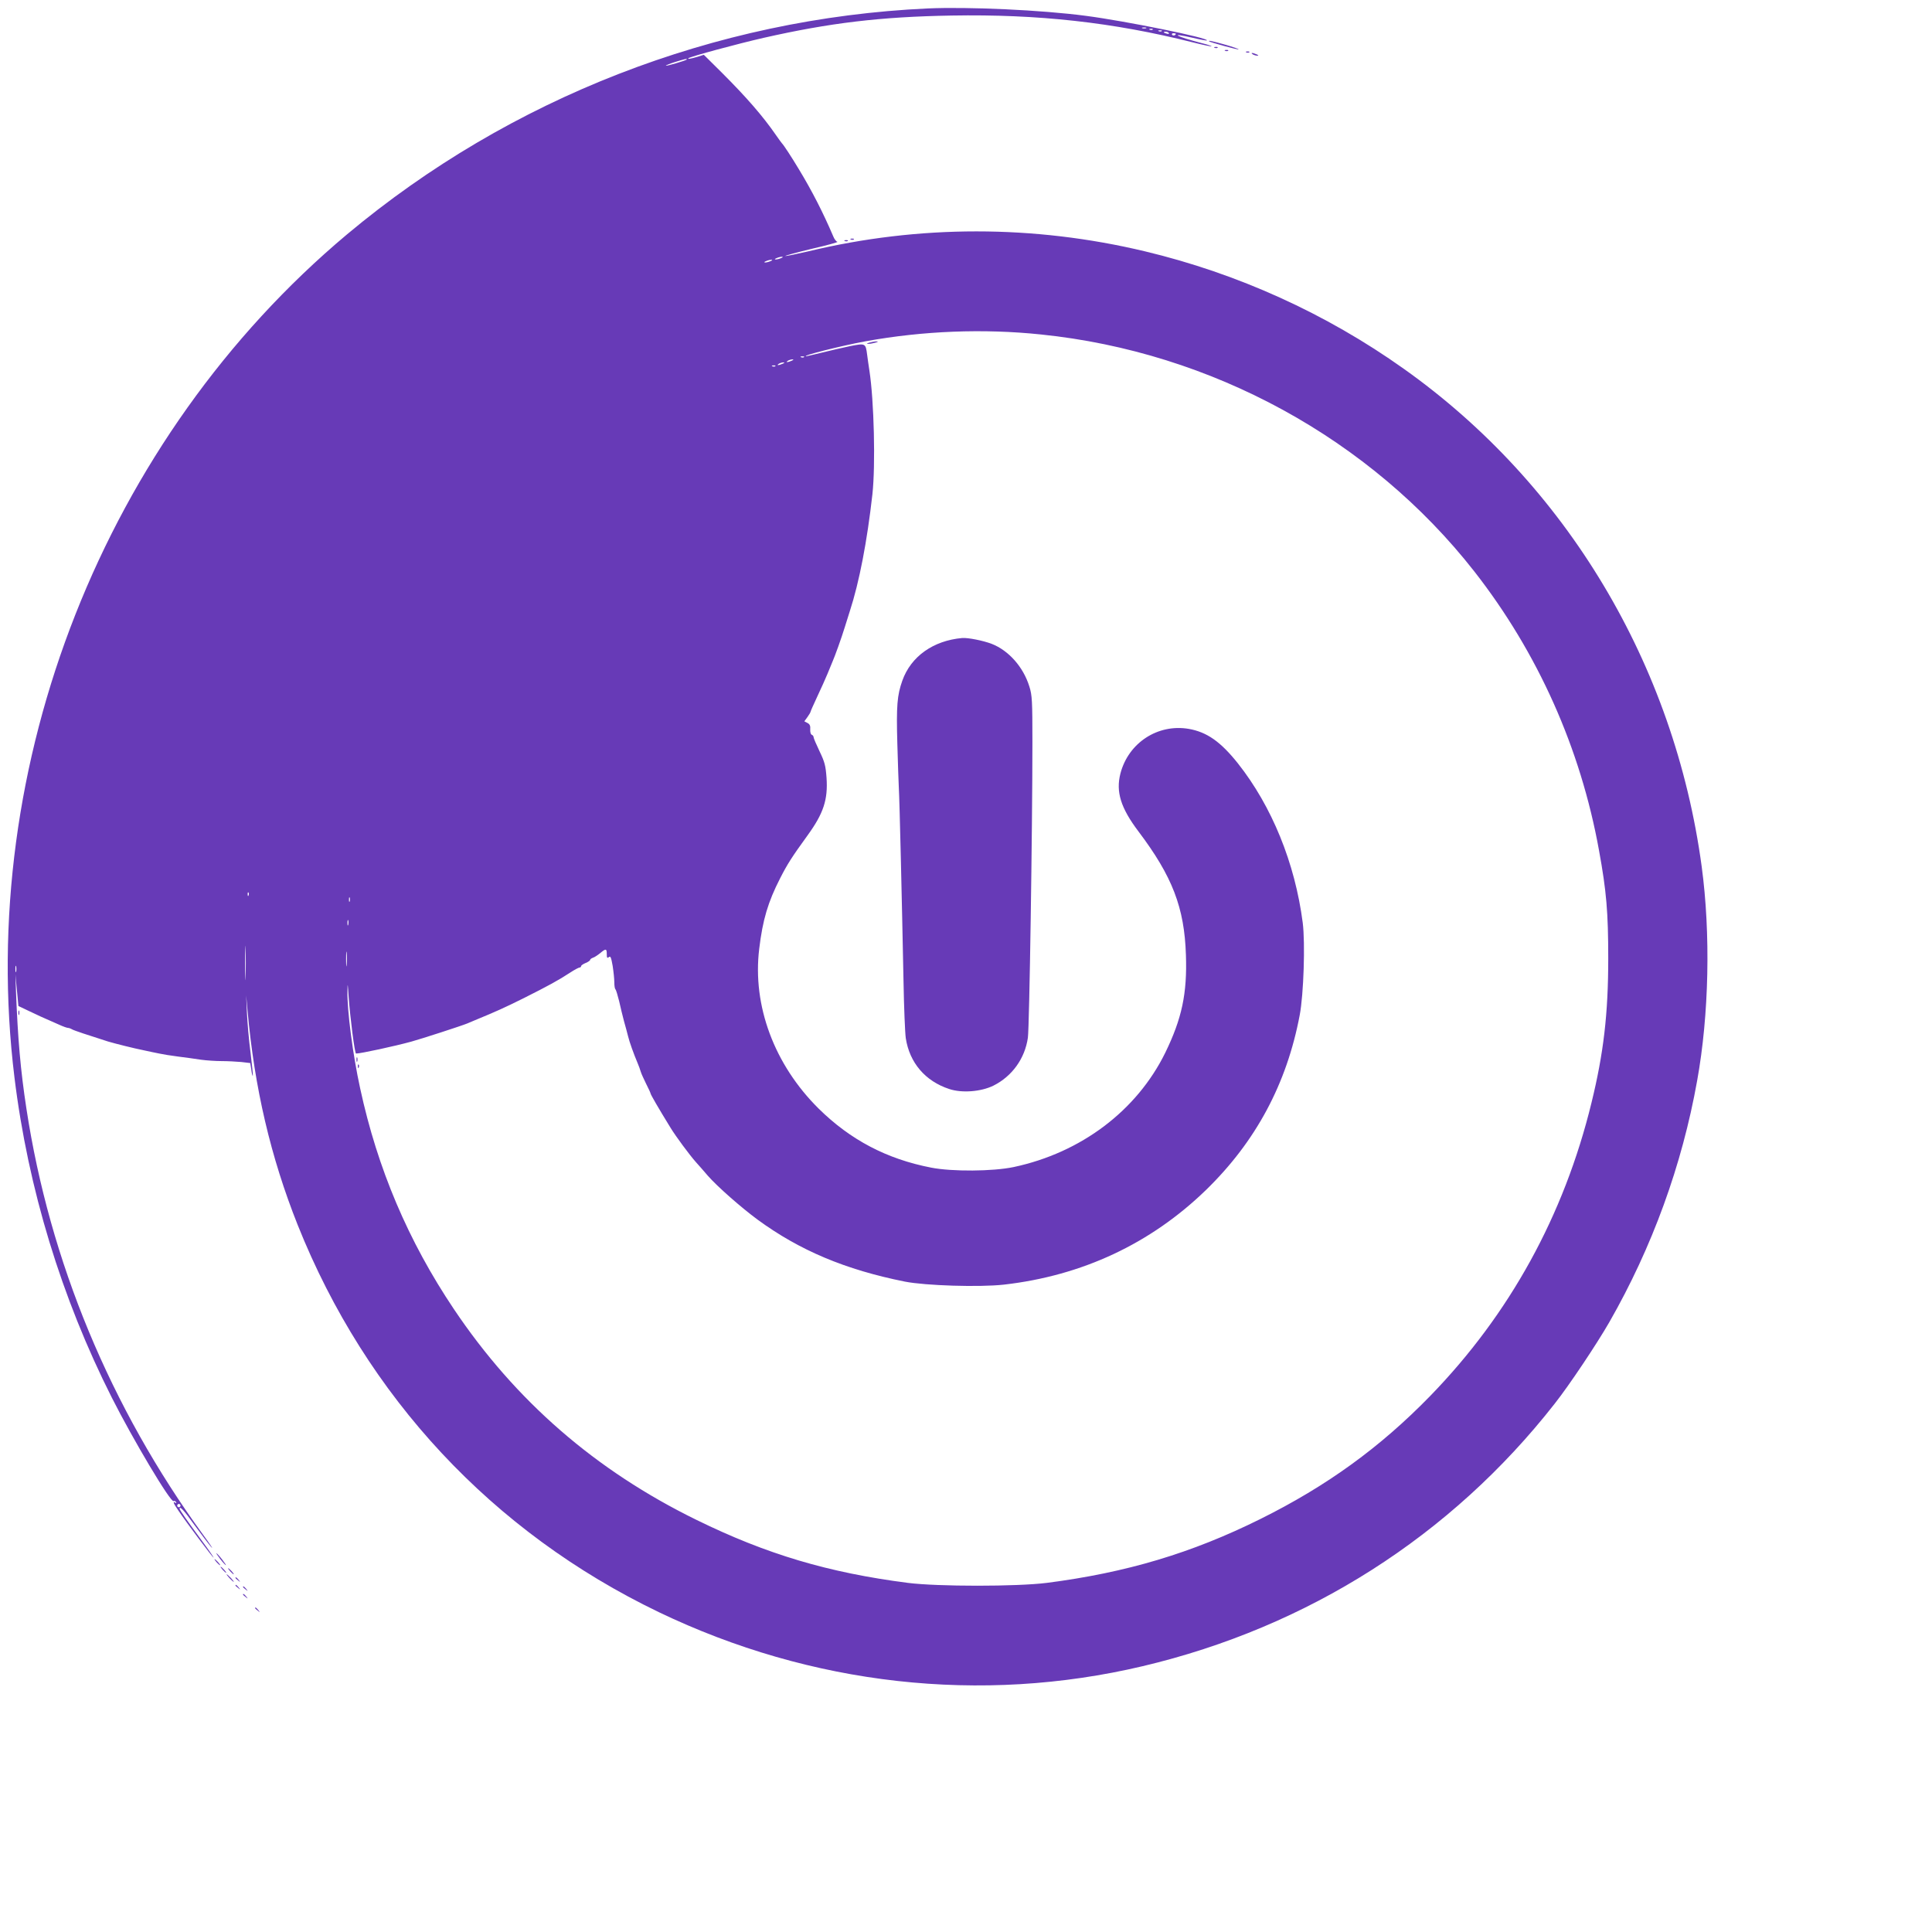 <?xml version="1.0" standalone="no"?>
<!DOCTYPE svg PUBLIC "-//W3C//DTD SVG 20010904//EN"
 "http://www.w3.org/TR/2001/REC-SVG-20010904/DTD/svg10.dtd">
<svg version="1.0" xmlns="http://www.w3.org/2000/svg"
 width="1280pt" height="1280pt" viewBox="0 0 1280 1280"
 preserveAspectRatio="xMidYMid meet">
<g transform="translate(0,1280) scale(0.1,-0.1)"
fill="#673ab7" stroke="none">
<path d="M6145 12744 c-1409 -65 -2767 -594 -3845 -1496 -1607 -1347 -2460
-3509 -2204 -5588 90 -733 311 -1459 645 -2120 141 -279 390 -697 409 -685 5
3 12 0 16 -6 4 -8 3 -9 -4 -5 -19 12 -14 -3 20 -52 55 -82 228 -312 233 -312
3 0 -32 51 -78 113 -95 129 -147 203 -147 211 0 21 27 -8 98 -107 45 -61 95
-128 112 -147 17 -19 -7 17 -53 80 -616 845 -1018 1815 -1172 2825 -39 254
-57 464 -69 775 l-4 115 10 -105 10 -105 67 -32 c62 -30 89 -42 203 -92 26
-12 52 -21 58 -21 6 0 18 -4 28 -10 14 -8 102 -37 237 -80 47 -14 174 -46 240
-59 33 -7 78 -17 100 -21 22 -5 78 -14 125 -20 47 -6 115 -15 152 -21 37 -5
98 -9 136 -9 38 0 96 -3 130 -6 l60 -7 7 -44 c3 -25 8 -43 10 -41 2 2 -5 71
-15 153 -11 83 -21 202 -24 265 l-5 115 9 -100 c46 -512 153 -970 332 -1420
455 -1140 1291 -2036 2393 -2566 1011 -485 2134 -611 3205 -358 1096 259 2044
863 2730 1739 97 123 278 394 362 540 284 496 482 1040 582 1600 79 437 90
975 30 1420 -181 1337 -896 2532 -1974 3297 -515 366 -1100 631 -1715 778
-737 176 -1496 176 -2229 0 -82 -19 -151 -33 -153 -31 -3 2 77 24 177 48 100
23 176 44 168 46 -7 1 -20 17 -27 35 -67 157 -142 304 -229 447 -46 77 -101
161 -111 170 -3 3 -21 28 -40 55 -87 126 -195 250 -356 411 l-122 121 -44 -14
c-45 -13 -66 -16 -58 -9 10 11 334 98 497 135 441 100 778 140 1247 148 571
10 1070 -45 1595 -177 68 -17 125 -29 127 -27 2 2 -27 12 -64 21 -173 45 -224
73 -63 36 50 -12 93 -20 96 -18 16 16 -534 128 -801 163 -295 39 -781 61
-1050 49z m1448 -131 c-7 -2 -19 -2 -25 0 -7 3 -2 5 12 5 14 0 19 -2 13 -5z
m44 -9 c-3 -3 -12 -4 -19 -1 -8 3 -5 6 6 6 11 1 17 -2 13 -5z m60 -10 c-3 -3
-12 -4 -19 -1 -8 3 -5 6 6 6 11 1 17 -2 13 -5z m47 -13 c4 -5 -3 -7 -14 -4
-23 6 -26 13 -6 13 8 0 17 -4 20 -9z m46 -5 c0 -11 -19 -15 -25 -6 -3 5 1 10
9 10 9 0 16 -2 16 -4z m-3241 -171 c-8 -7 -133 -44 -137 -40 -2 2 25 13 60 24
64 20 85 25 77 16z m626 -1315 c-11 -5 -27 -9 -35 -9 -9 0 -8 4 5 9 11 5 27 9
35 9 9 0 8 -4 -5 -9z m-70 -20 c-11 -5 -27 -9 -35 -9 -9 0 -8 4 5 9 11 5 27 9
35 9 9 0 8 -4 -5 -9z m1792 -486 c1131 -116 2183 -692 2870 -1569 421 -538
705 -1173 827 -1850 49 -268 61 -409 61 -715 0 -367 -31 -630 -111 -956 -182
-747 -543 -1402 -1069 -1943 -331 -340 -684 -596 -1125 -815 -455 -226 -887
-355 -1415 -423 -199 -25 -721 -25 -920 0 -528 68 -937 190 -1400 417 -670
328 -1200 789 -1608 1397 -302 450 -506 930 -621 1463 -49 224 -87 518 -84
645 1 59 2 52 8 -42 10 -136 40 -373 49 -373 31 0 257 49 366 79 69 19 331
104 370 120 11 5 31 13 45 19 153 63 205 87 330 149 163 82 231 119 307 169
29 19 57 34 63 34 5 0 10 4 10 9 0 5 13 14 30 21 17 7 30 16 30 21 0 4 8 10
19 14 10 3 31 17 47 30 38 32 44 31 44 -6 0 -25 3 -29 14 -20 11 9 15 -2 25
-58 6 -39 11 -87 11 -109 0 -21 3 -42 7 -46 5 -4 15 -40 25 -79 9 -40 23 -99
32 -132 10 -33 21 -78 27 -100 9 -38 37 -116 64 -180 7 -16 16 -41 20 -55 4
-14 21 -50 36 -81 16 -31 29 -60 29 -63 0 -7 52 -97 132 -227 34 -56 127 -182
170 -230 13 -14 48 -54 78 -89 61 -70 220 -210 330 -291 279 -204 581 -331
975 -410 137 -27 495 -38 656 -20 519 59 973 272 1339 627 330 321 535 703
621 1159 26 137 37 476 20 611 -51 396 -205 773 -430 1057 -114 143 -205 207
-325 228 -205 35 -400 -92 -453 -296 -31 -121 2 -228 120 -384 224 -297 304
-504 314 -817 9 -257 -27 -423 -137 -649 -189 -384 -558 -662 -1004 -757 -138
-29 -407 -31 -546 -4 -295 57 -536 184 -746 391 -294 291 -440 682 -394 1059
23 192 58 310 139 468 48 94 76 138 181 283 106 146 136 237 126 382 -6 81
-12 104 -46 175 -22 46 -40 88 -40 95 0 6 -6 13 -12 15 -7 3 -11 18 -10 36 2
23 -3 34 -18 42 l-21 11 21 29 c11 15 20 31 20 34 0 4 21 50 46 104 25 53 55
120 66 147 11 28 26 64 33 80 16 36 61 161 82 230 9 28 24 75 33 105 63 193
115 464 150 776 21 192 11 618 -20 819 -5 33 -12 80 -15 105 -10 77 -11 77
-117 56 -51 -11 -135 -30 -186 -43 -51 -12 -95 -23 -99 -23 -44 0 233 70 392
99 381 69 780 85 1162 45z m-1570 -150 c-3 -3 -12 -4 -19 -1 -8 3 -5 6 6 6 11
1 17 -2 13 -5z m-82 -24 c-27 -12 -43 -12 -25 0 8 5 22 9 30 9 10 0 8 -3 -5
-9z m-60 -20 c-27 -12 -43 -12 -25 0 8 5 22 9 30 9 10 0 8 -3 -5 -9z m-48 -16
c-3 -3 -12 -4 -19 -1 -8 3 -5 6 6 6 11 1 17 -2 13 -5z m-3490 -3506 c-3 -8 -6
-5 -6 6 -1 11 2 17 5 13 3 -3 4 -12 1 -19z m670 -40 c-3 -7 -5 -2 -5 12 0 14
2 19 5 13 2 -7 2 -19 0 -25z m-10 -155 c-3 -10 -5 -4 -5 12 0 17 2 24 5 18 2
-7 2 -21 0 -30z m-680 -345 c-1 -51 -3 -10 -3 92 0 102 2 143 3 93 2 -51 2
-135 0 -185z m670 80 c-2 -24 -4 -7 -4 37 0 44 2 63 4 43 2 -21 2 -57 0 -80z
m-2190 -45 c-3 -10 -5 -2 -5 17 0 19 2 27 5 18 2 -10 2 -26 0 -35z m1087
-3544 c-3 -5 -10 -7 -15 -3 -5 3 -7 10 -3 15 3 5 10 7 15 3 5 -3 7 -10 3 -15z"/>
<path d="M5760 10530 c-20 -6 -21 -8 -5 -8 11 0 31 4 45 8 20 6 21 8 5 8 -11
0 -31 -4 -45 -8z"/>
<path d="M6375 8573 c-192 -17 -340 -122 -397 -283 -34 -96 -40 -165 -33 -414
4 -132 8 -266 10 -296 5 -85 20 -728 31 -1280 3 -173 10 -343 15 -378 25 -163
129 -285 288 -337 84 -28 210 -18 292 22 124 62 209 179 229 318 10 70 30
1381 30 1956 0 277 -2 313 -20 370 -40 130 -137 239 -249 283 -57 22 -158 42
-196 39z"/>
<path d="M2362 5780 c0 -14 2 -19 5 -12 2 6 2 18 0 25 -3 6 -5 1 -5 -13z"/>
<path d="M2371 5734 c0 -11 3 -14 6 -6 3 7 2 16 -1 19 -3 4 -6 -2 -5 -13z"/>
<path d="M8011 12526 c8 -7 191 -57 195 -53 3 2 -37 16 -89 31 -89 25 -115 30
-106 22z"/>
<path d="M8048 12483 c7 -3 16 -2 19 1 4 3 -2 6 -13 5 -11 0 -14 -3 -6 -6z"/>
<path d="M8118 12463 c7 -3 16 -2 19 1 4 3 -2 6 -13 5 -11 0 -14 -3 -6 -6z"/>
<path d="M8258 12453 c7 -3 16 -2 19 1 4 3 -2 6 -13 5 -11 0 -14 -3 -6 -6z"/>
<path d="M8300 12440 c8 -5 22 -9 30 -9 10 0 8 3 -5 9 -27 12 -43 12 -25 0z"/>
<path d="M5638 11213 c7 -3 16 -2 19 1 4 3 -2 6 -13 5 -11 0 -14 -3 -6 -6z"/>
<path d="M5598 11203 c7 -3 16 -2 19 1 4 3 -2 6 -13 5 -11 0 -14 -3 -6 -6z"/>
<path d="M122 6090 c0 -14 2 -19 5 -12 2 6 2 18 0 25 -3 6 -5 1 -5 -13z"/>
<path d="M1460 2470 c17 -22 34 -40 37 -40 2 0 -10 18 -27 40 -17 22 -34 40
-37 40 -2 0 10 -18 27 -40z"/>
<path d="M1435 2450 c10 -11 20 -20 23 -20 3 0 -3 9 -13 20 -10 11 -20 20 -23
20 -3 0 3 -9 13 -20z"/>
<path d="M1475 2400 c10 -11 20 -20 23 -20 3 0 -3 9 -13 20 -10 11 -20 20 -23
20 -3 0 3 -9 13 -20z"/>
<path d="M1525 2390 c10 -11 20 -20 23 -20 3 0 -3 9 -13 20 -10 11 -20 20 -23
20 -3 0 3 -9 13 -20z"/>
<path d="M1520 2345 c13 -14 26 -25 28 -25 3 0 -5 11 -18 25 -13 14 -26 25
-28 25 -3 0 5 -11 18 -25z"/>
<path d="M1560 2346 c0 -2 8 -10 18 -17 15 -13 16 -12 3 4 -13 16 -21 21 -21
13z"/>
<path d="M1560 2296 c0 -2 8 -10 18 -17 15 -13 16 -12 3 4 -13 16 -21 21 -21
13z"/>
<path d="M1610 2286 c0 -2 8 -10 18 -17 15 -13 16 -12 3 4 -13 16 -21 21 -21
13z"/>
<path d="M1610 2236 c0 -2 8 -10 18 -17 15 -13 16 -12 3 4 -13 16 -21 21 -21
13z"/>
<path d="M1690 2146 c0 -2 8 -10 18 -17 15 -13 16 -12 3 4 -13 16 -21 21 -21
13z"/>
</g>
</svg>
